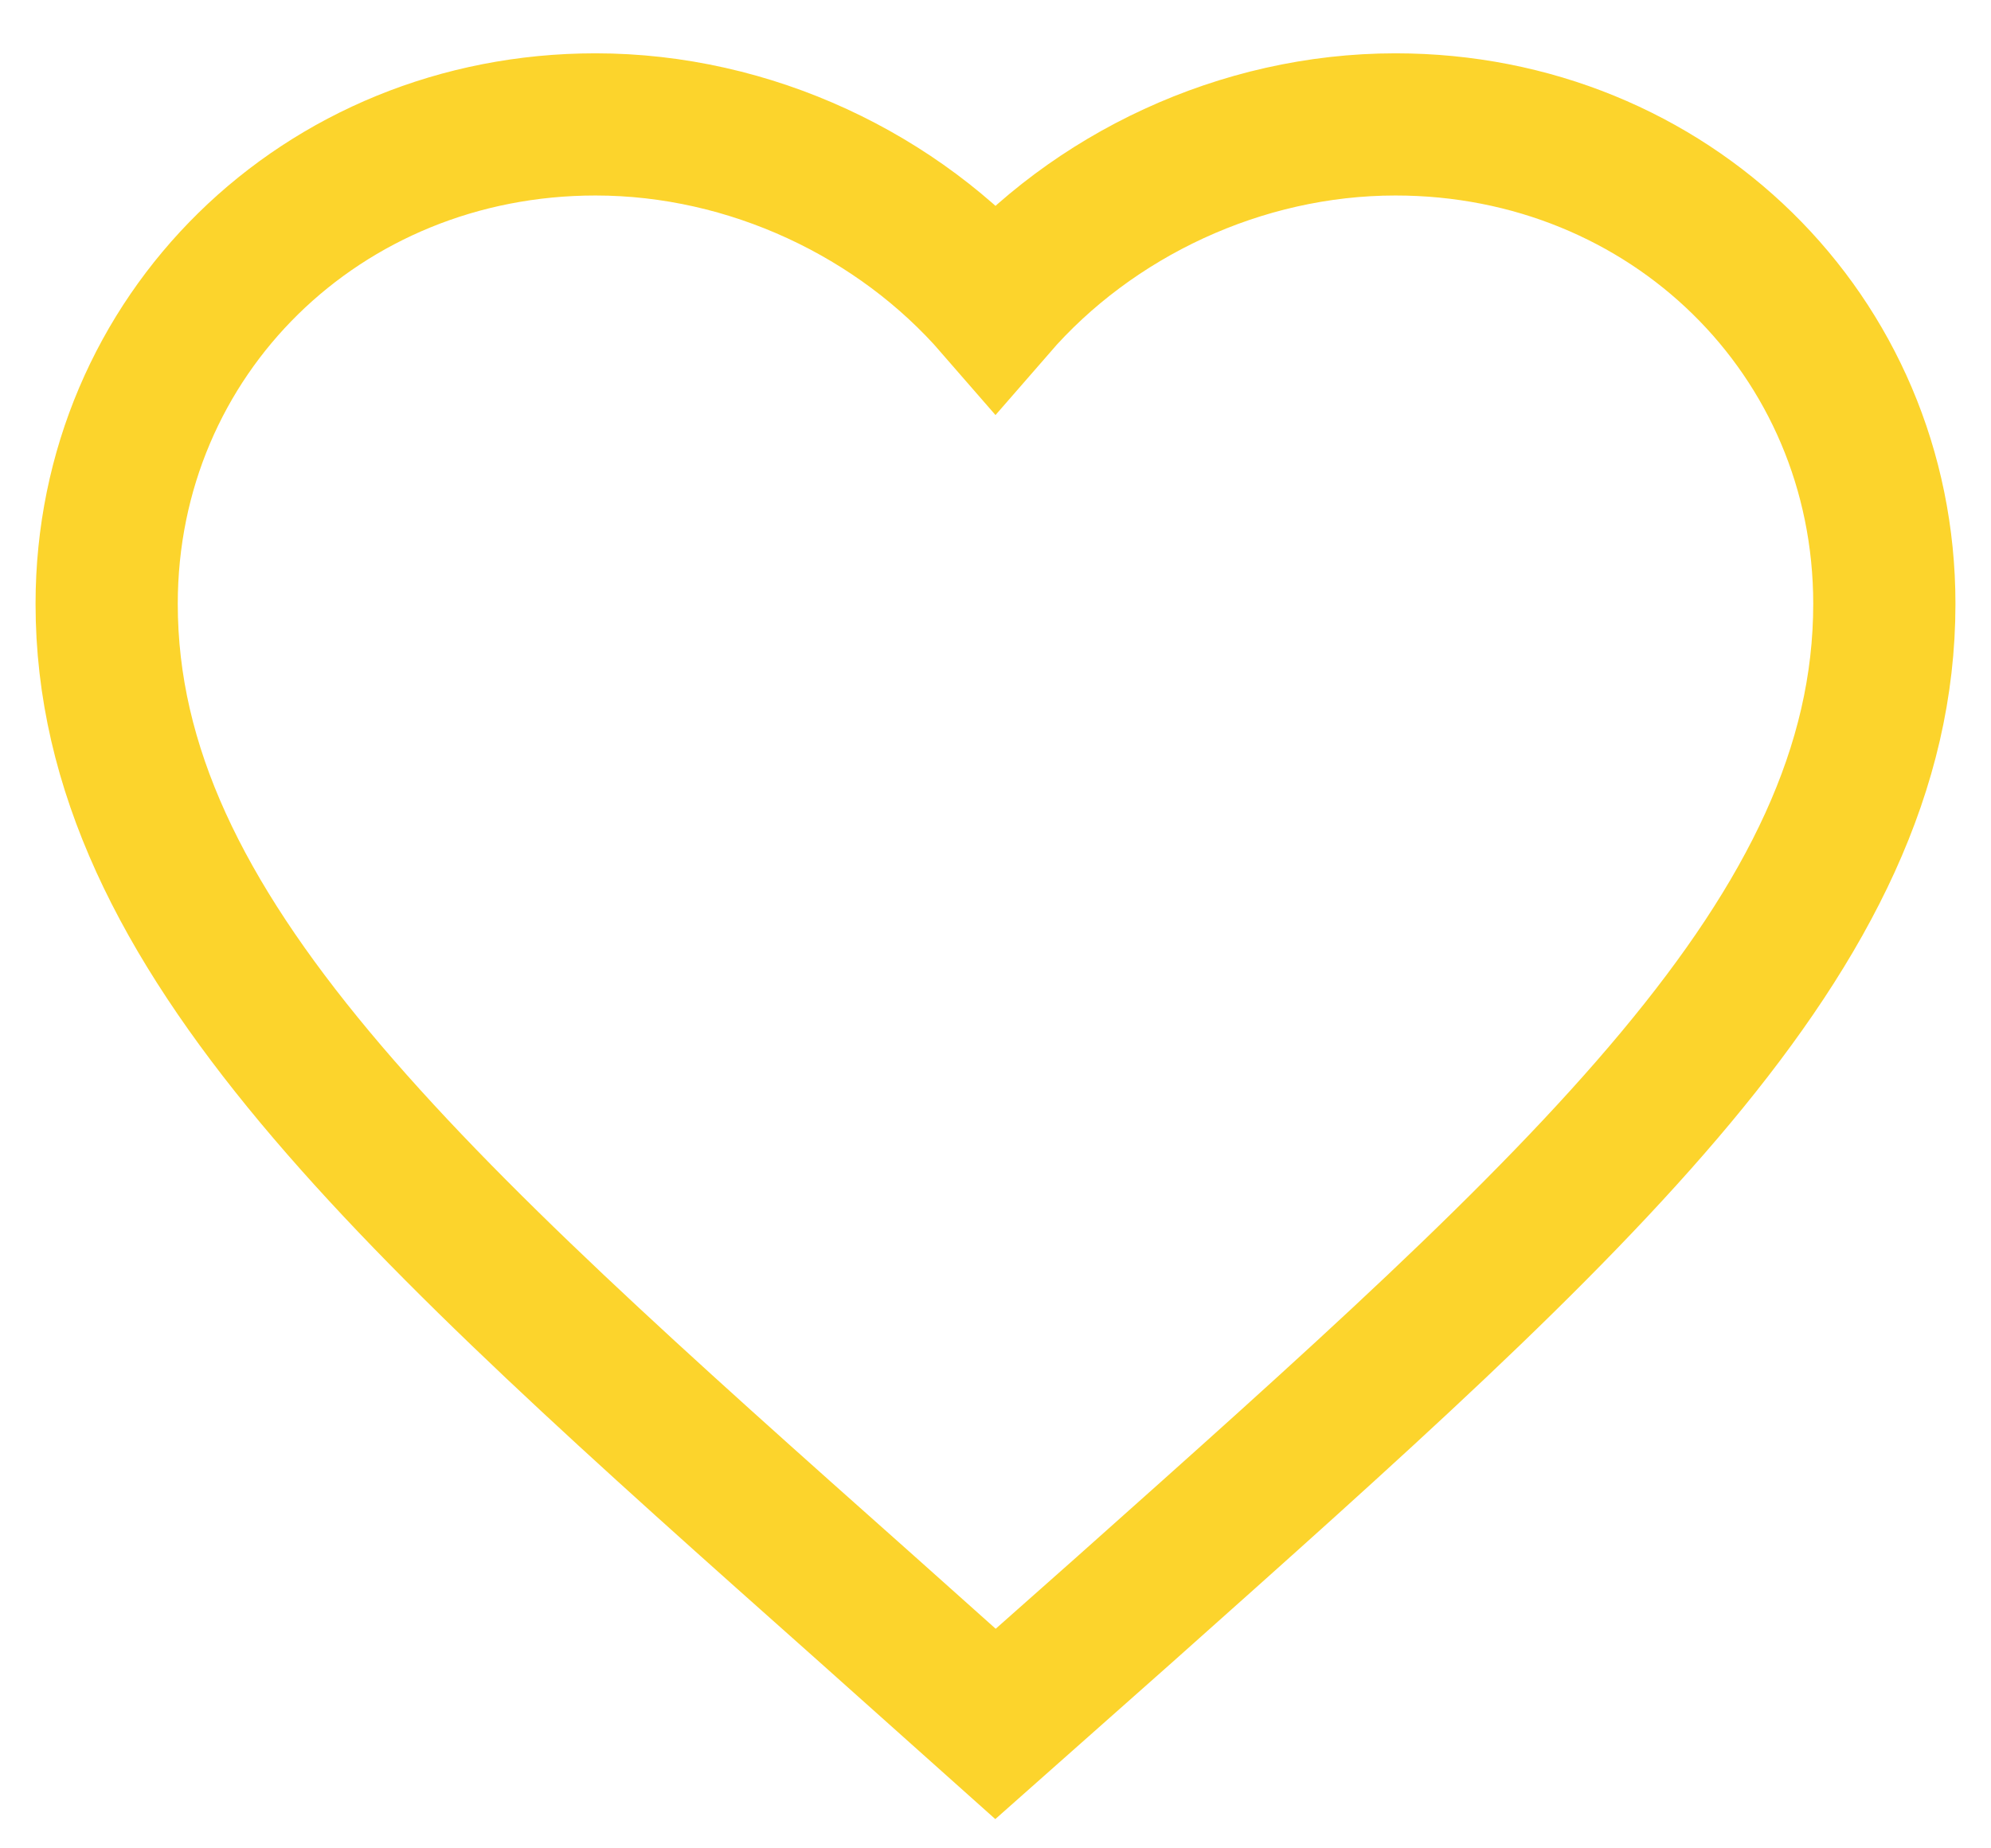<svg width="28" height="26" viewBox="0 0 28 26" fill="none" xmlns="http://www.w3.org/2000/svg">
<path d="M14 24.25L12.188 22.631C5.75 16.905 1.5 13.129 1.5 8.494C1.5 4.717 4.525 1.75 8.375 1.75C10.55 1.75 12.637 2.743 14 4.313C15.363 2.743 17.45 1.75 19.625 1.75C23.475 1.75 26.5 4.717 26.5 8.494C26.5 13.129 22.25 16.905 15.812 22.644L14 24.25Z" stroke="#FCD42C" stroke-width="2"/>
</svg>
